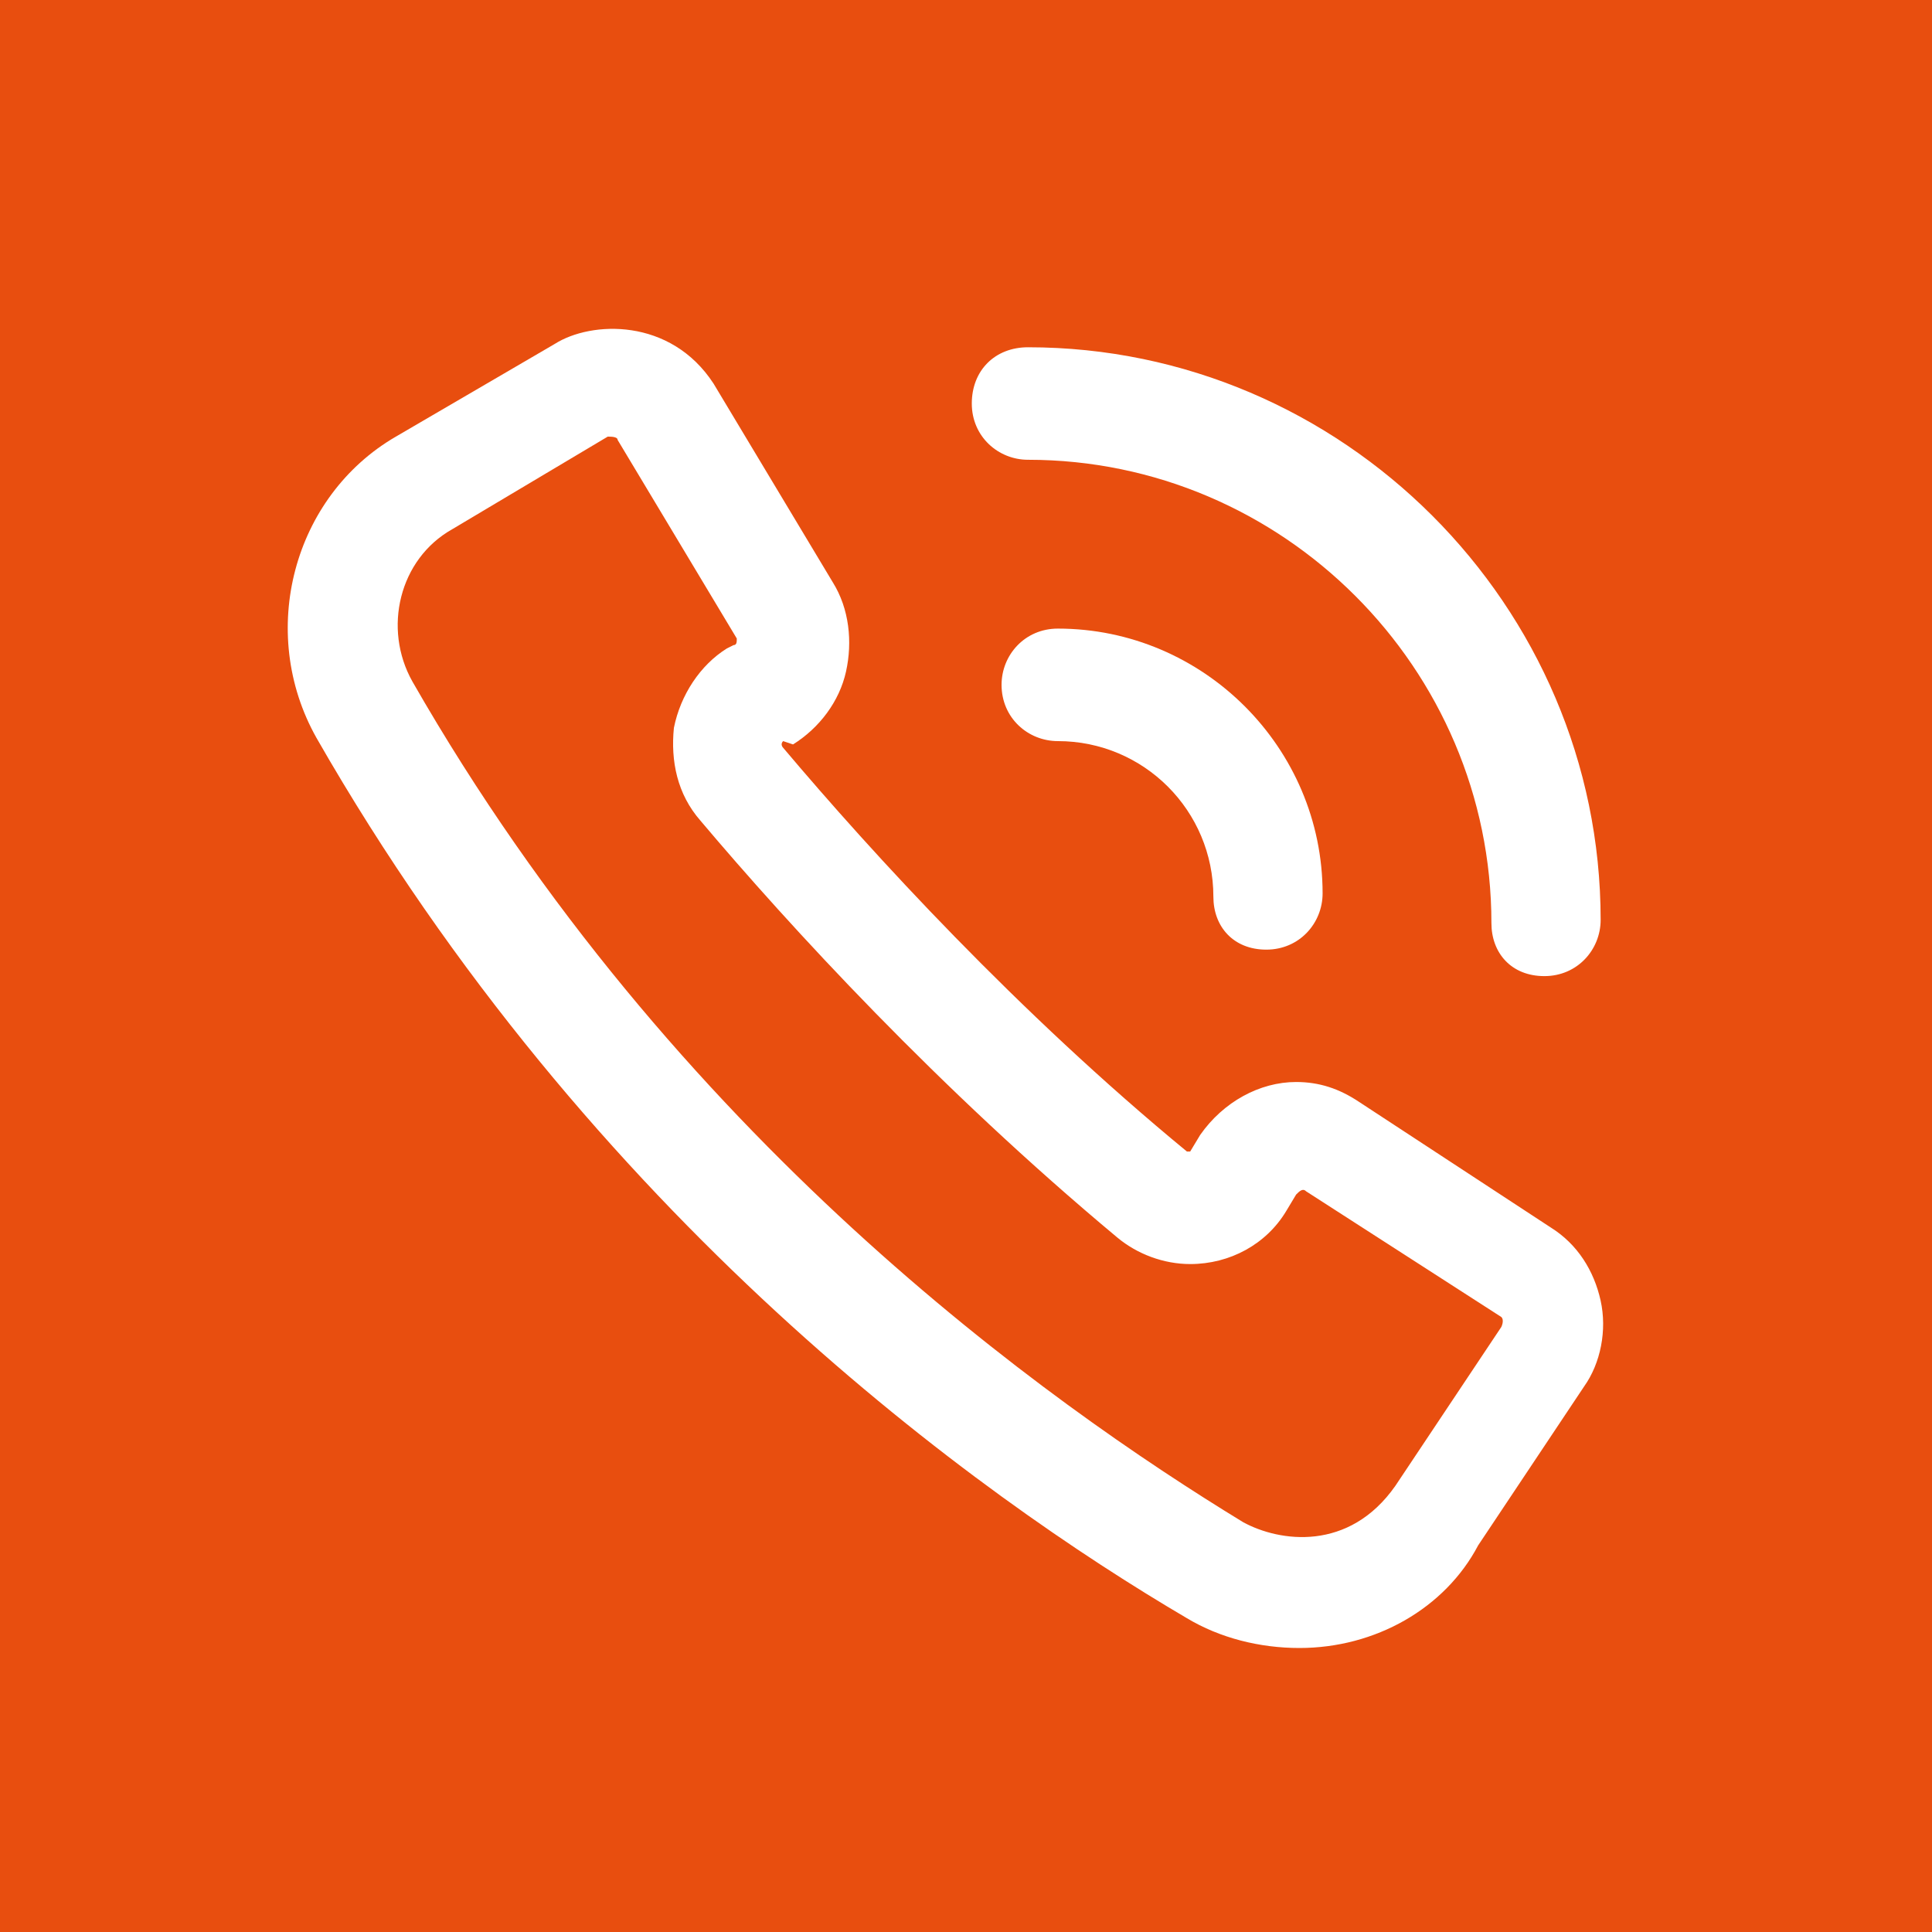 <svg width="47" height="47" viewBox="0 0 47 47" fill="none" xmlns="http://www.w3.org/2000/svg">
<rect width="47" height="47" fill="#E84E0F"/>
<path d="M31.772 28.98C31.692 28.899 31.611 28.98 31.531 29.06L31.289 29.463C30.806 30.268 29.921 30.751 28.954 30.751C28.31 30.751 27.666 30.509 27.183 30.107C22.835 26.483 19.212 22.538 17.038 19.962C16.474 19.317 16.313 18.512 16.394 17.707C16.555 16.902 17.038 16.177 17.682 15.775L17.843 15.694C17.924 15.694 17.924 15.614 17.924 15.533L15.025 10.702C15.025 10.622 14.864 10.622 14.784 10.622L10.999 12.876C9.711 13.601 9.308 15.292 10.033 16.58C16.394 27.691 25.492 34.133 30.243 37.031C31.128 37.514 32.819 37.756 33.946 36.145L36.523 32.281C36.523 32.281 36.603 32.12 36.523 32.039L31.772 28.98ZM31.611 40.091C30.645 40.091 29.679 39.849 28.874 39.366C23.801 36.387 14.381 29.624 7.698 17.949C6.249 15.372 7.134 12.071 9.63 10.622L13.495 8.367C14.381 7.804 16.313 7.723 17.36 9.334L20.259 14.165C20.661 14.809 20.742 15.614 20.581 16.338C20.42 17.063 19.936 17.707 19.292 18.11L19.051 18.029C18.97 18.11 19.051 18.19 19.051 18.19C21.225 20.767 24.767 24.632 28.874 28.013H28.954L29.196 27.611C29.759 26.805 30.645 26.322 31.531 26.322C32.094 26.322 32.578 26.483 33.061 26.805L37.731 29.865C38.375 30.268 38.777 30.912 38.938 31.637C39.099 32.361 38.938 33.166 38.536 33.73L35.959 37.595C35.154 39.124 33.463 40.091 31.611 40.091Z" fill="white"/>
<path d="M36.282 22.458C36.282 16.258 31.209 11.185 25.009 11.185C24.285 11.185 23.641 10.622 23.641 9.817C23.641 9.011 24.204 8.448 25.009 8.448C32.658 8.448 38.939 14.728 38.939 22.377C38.939 23.102 38.375 23.746 37.57 23.746C36.765 23.746 36.282 23.182 36.282 22.458Z" fill="white"/>
<path d="M29.518 21.814C29.518 19.72 27.827 18.029 25.734 18.029C25.009 18.029 24.365 17.466 24.365 16.66C24.365 15.936 24.929 15.292 25.734 15.292C29.276 15.292 32.175 18.19 32.175 21.733C32.175 22.458 31.611 23.102 30.806 23.102C30.001 23.102 29.518 22.538 29.518 21.814Z" fill="white"/>
</svg>
